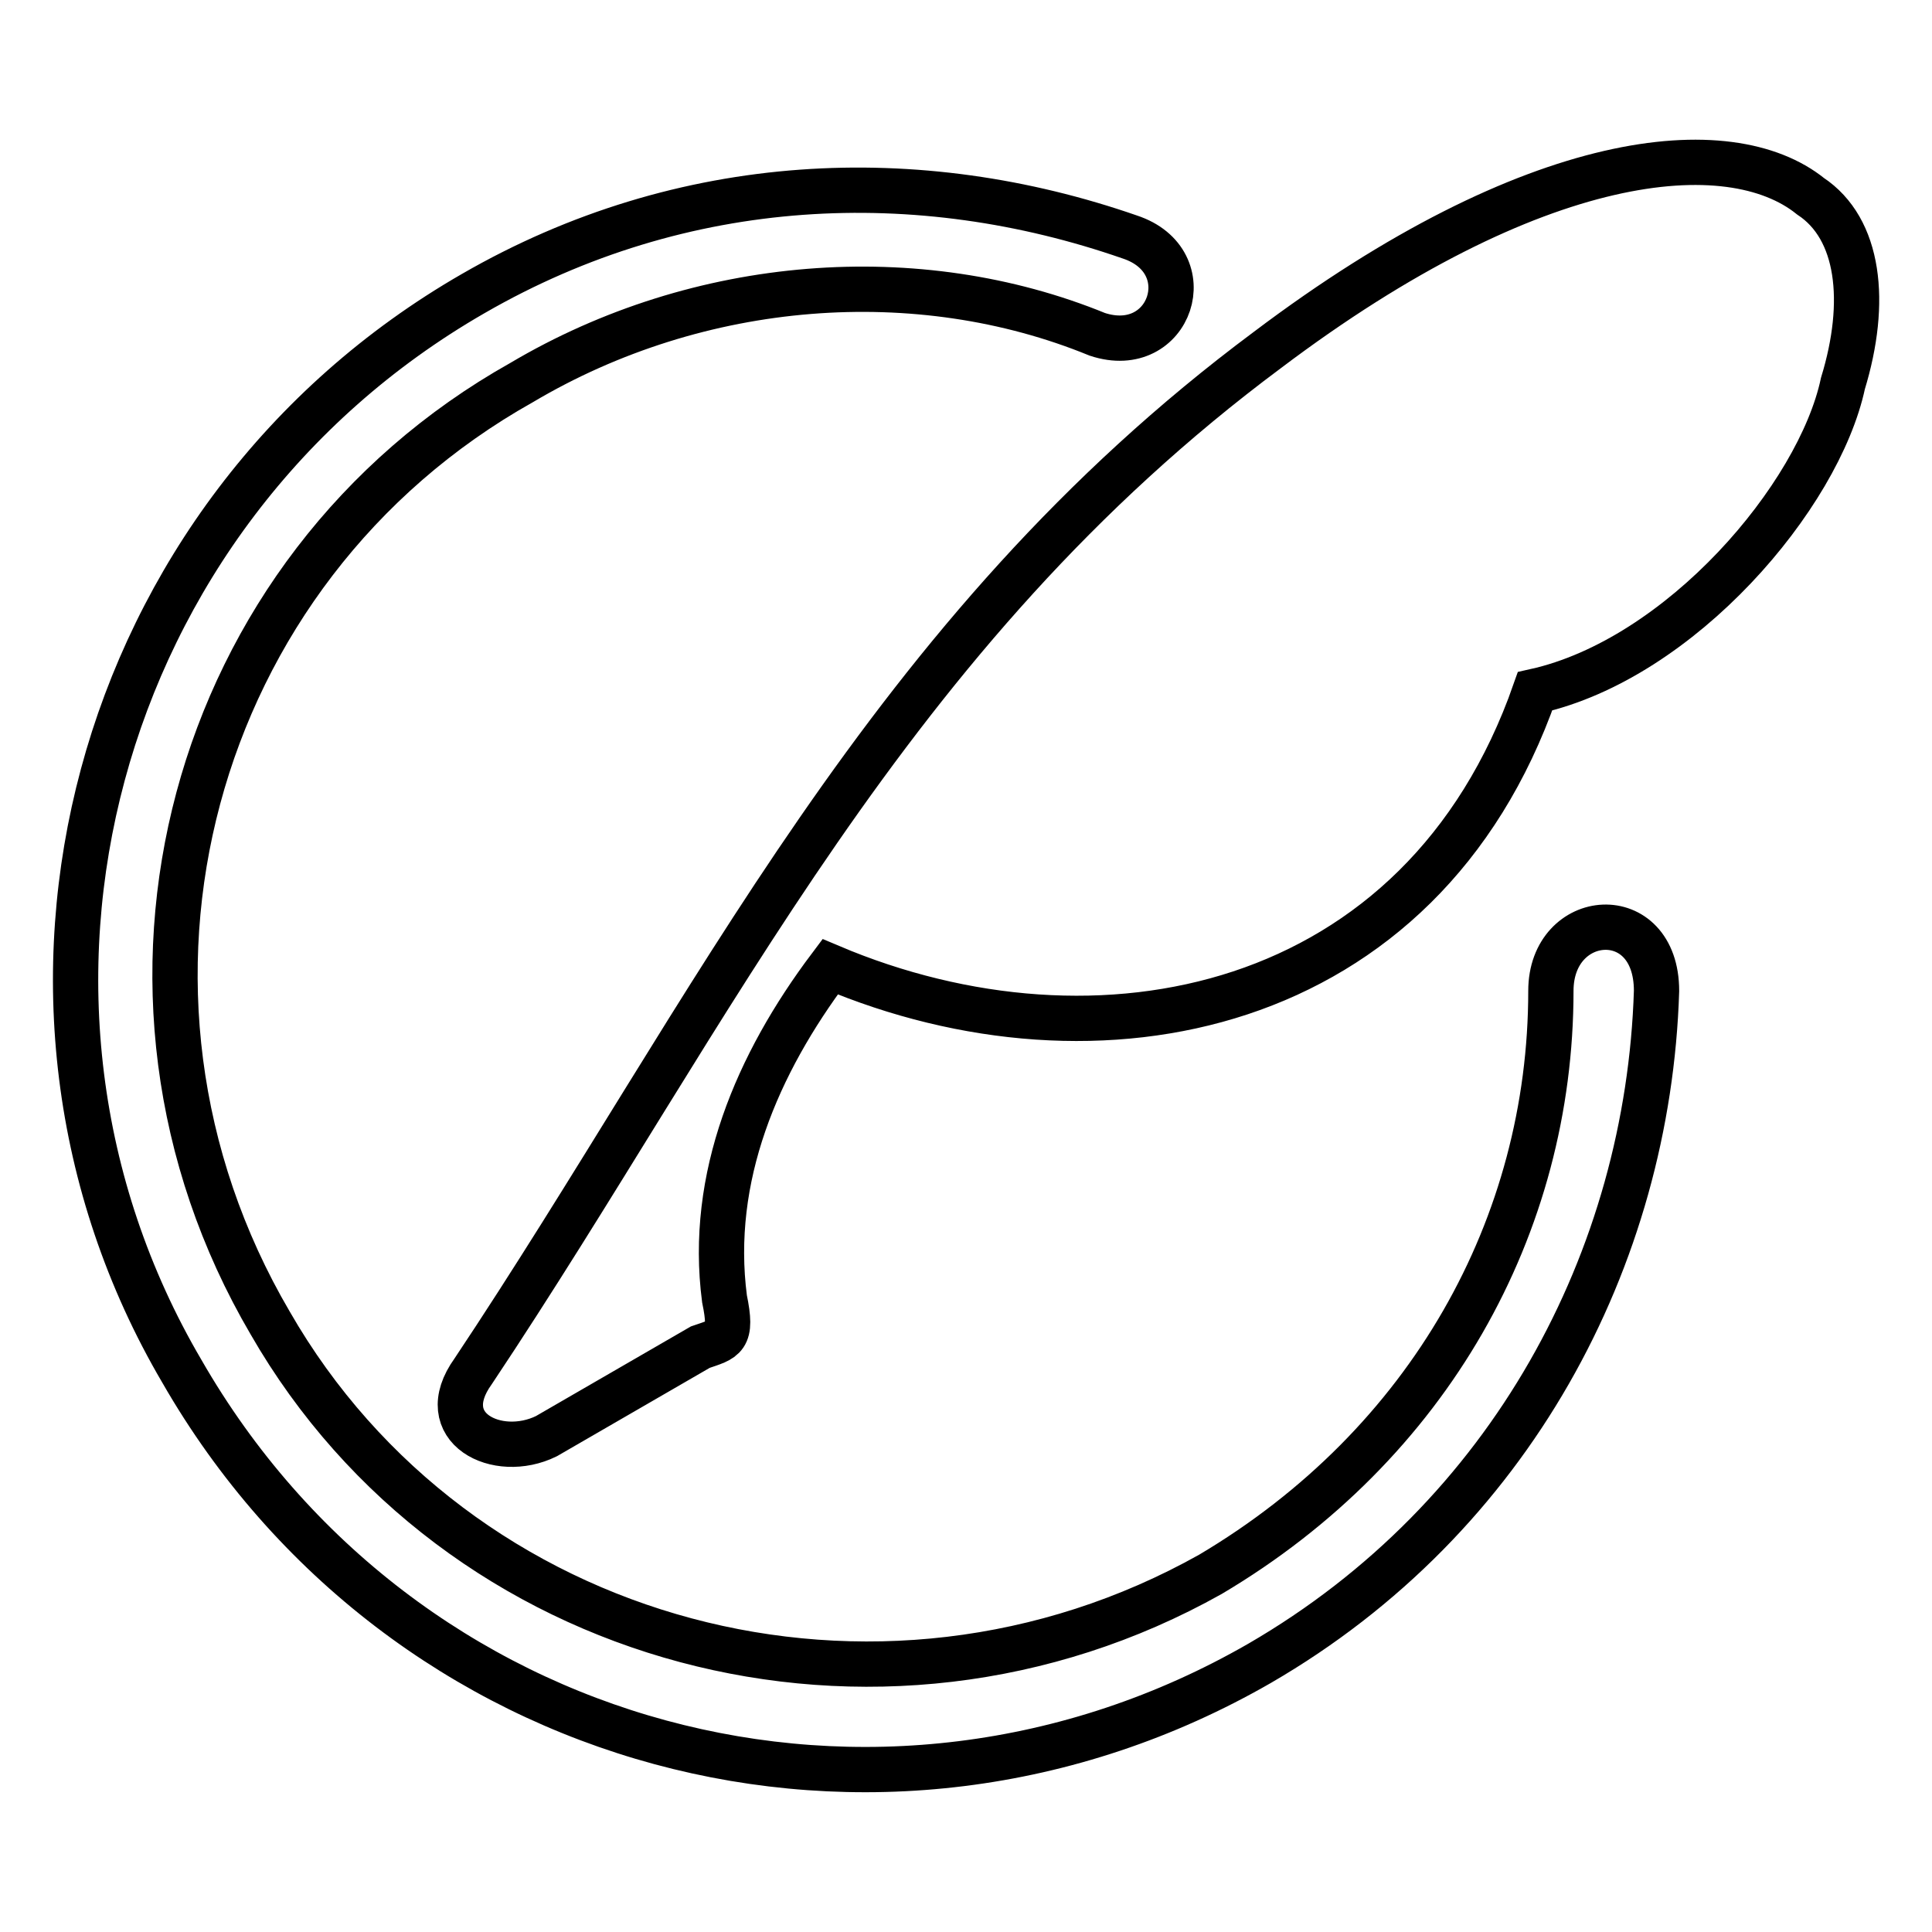 <?xml version="1.0" encoding="utf-8"?>
<!-- Svg Vector Icons : http://www.onlinewebfonts.com/icon -->
<!DOCTYPE svg PUBLIC "-//W3C//DTD SVG 1.1//EN" "http://www.w3.org/Graphics/SVG/1.1/DTD/svg11.dtd">
<svg version="1.1" xmlns="http://www.w3.org/2000/svg" xmlns:xlink="http://www.w3.org/1999/xlink" x="0px" y="0px" viewBox="0 0 256 256" enable-background="new 0 0 256 256" xml:space="preserve">
<g> <path stroke-width="6" fill-opacity="0" stroke="#000000"  d="M239.9,26c-10.7-8.6-36.5-6.4-72,20.4c-50.5,37.6-73,87-105.2,135.3c-5.4,7.5,3.2,11.8,9.7,8.6l20.4-11.8 c3.2-1.1,4.3-1.1,3.2-6.4c-2.1-16.1,4.3-31.1,14-44l0,0c35.4,15,78.4,6.4,93.4-36.5c19.3-4.3,37.6-25.8,40.8-40.8 C247.5,40,246.4,30.3,239.9,26L239.9,26z M24.1,181.7c29,50.5,92.4,67.7,142.8,38.7c33.3-19.3,51.5-53.7,52.6-89.1 c0-11.8-14-10.7-14,0c0,31.1-16.1,60.1-45.1,77.3c-44,24.7-99.9,9.7-124.6-33.3c-25.8-44-10.7-99.9,33.3-124.6 c23.6-14,52.6-16.1,76.3-6.4c9.7,3.2,14-9.7,4.3-12.9c-27.9-9.7-59.1-8.6-87,7.5C12.3,67.9-4.9,132.3,24.1,181.7L24.1,181.7z"/></g>
</svg>